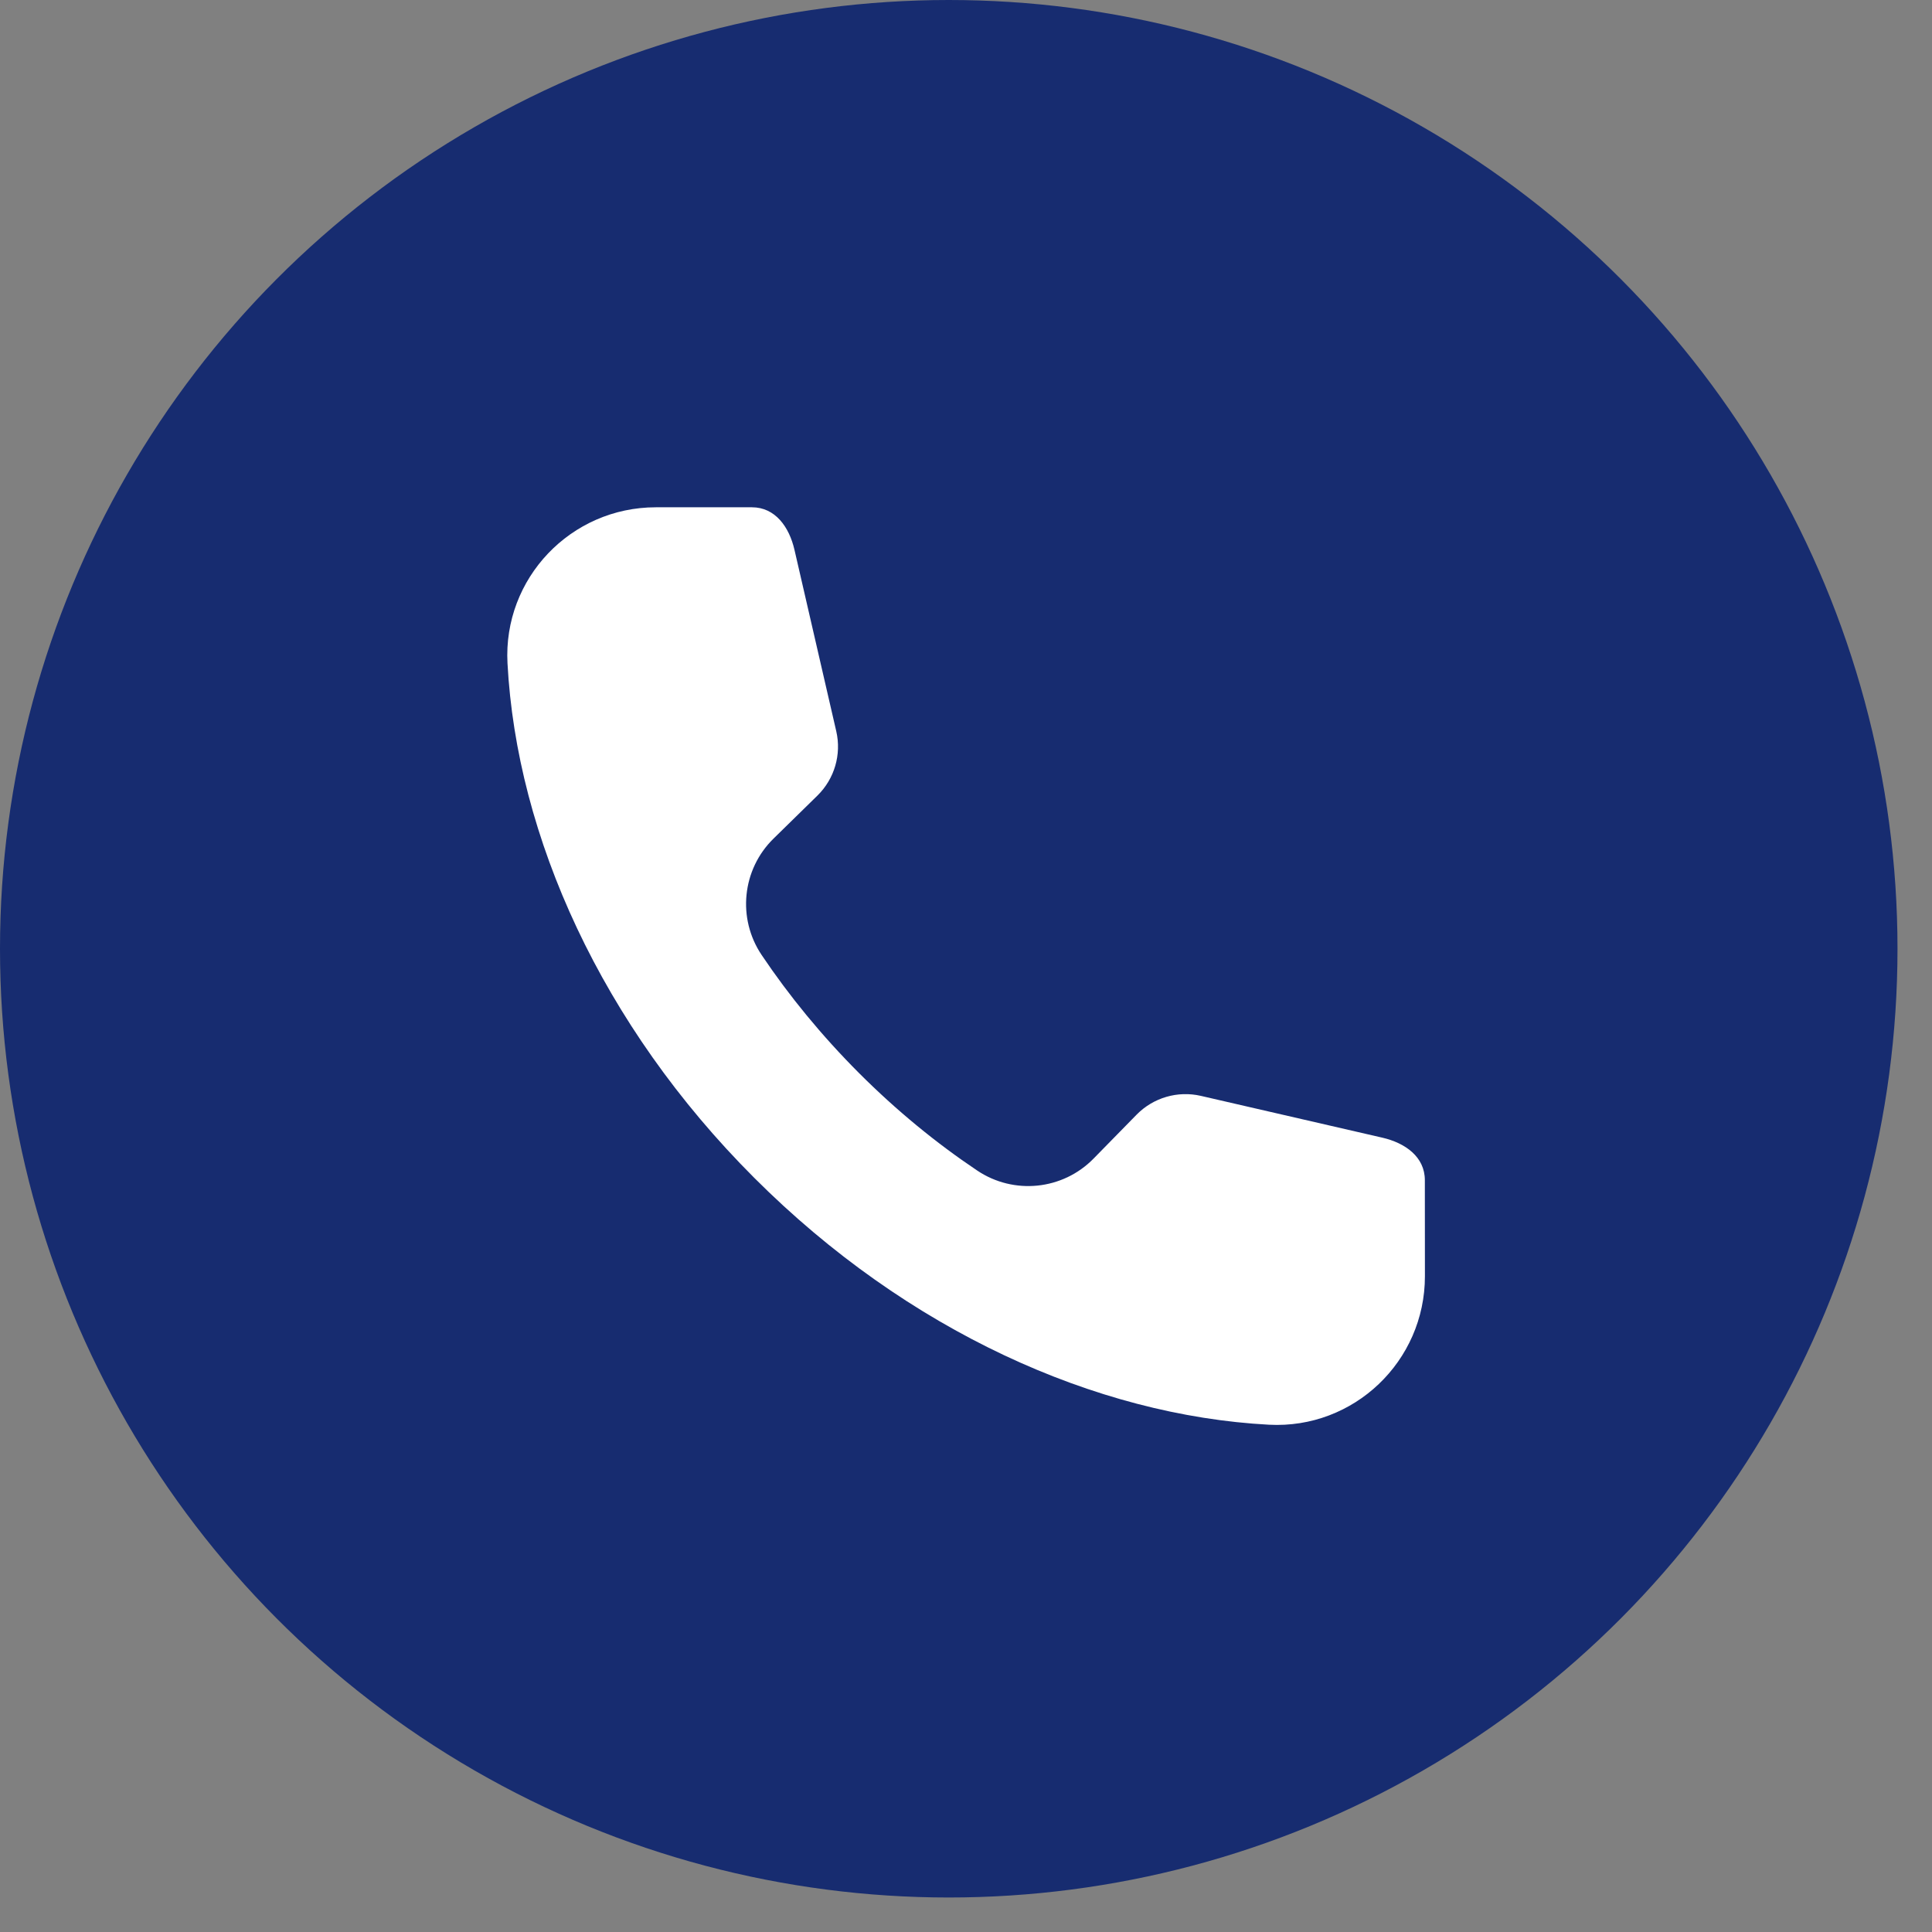 <?xml version="1.0" encoding="UTF-8"?> <svg xmlns="http://www.w3.org/2000/svg" width="28" height="28" viewBox="0 0 28 28" fill="none"><rect x="0" y="0" width="28" height="28" fill="#808080" stroke="none"/><circle cx="13.75" cy="13.75" r="13.75" fill="#172C70"></circle><g clip-path="url(#clip0_153_1000)"><path fill-rule="evenodd" clip-rule="evenodd" d="M20.651 18.497C20.651 19.729 19.62 20.714 18.39 20.648C15.883 20.515 13.148 19.287 10.933 17.072C8.716 14.857 7.488 12.12 7.355 9.613C7.289 8.383 8.273 7.352 9.505 7.352H10.898C11.236 7.352 11.438 7.638 11.514 7.968L12.12 10.599C12.197 10.935 12.094 11.287 11.848 11.529L11.21 12.154C10.754 12.601 10.682 13.31 11.038 13.84C11.437 14.434 11.908 15.009 12.45 15.552C12.992 16.094 13.568 16.566 14.162 16.964C14.692 17.32 15.401 17.248 15.848 16.792L16.473 16.154C16.715 15.908 17.067 15.805 17.403 15.882L20.034 16.488C20.364 16.564 20.65 16.765 20.65 17.104L20.651 18.497Z" fill="white"></path></g><defs><clipPath id="clip0_153_1000"><rect width="14" height="14" fill="white" transform="translate(7 7)"></rect></clipPath></defs></svg> 
